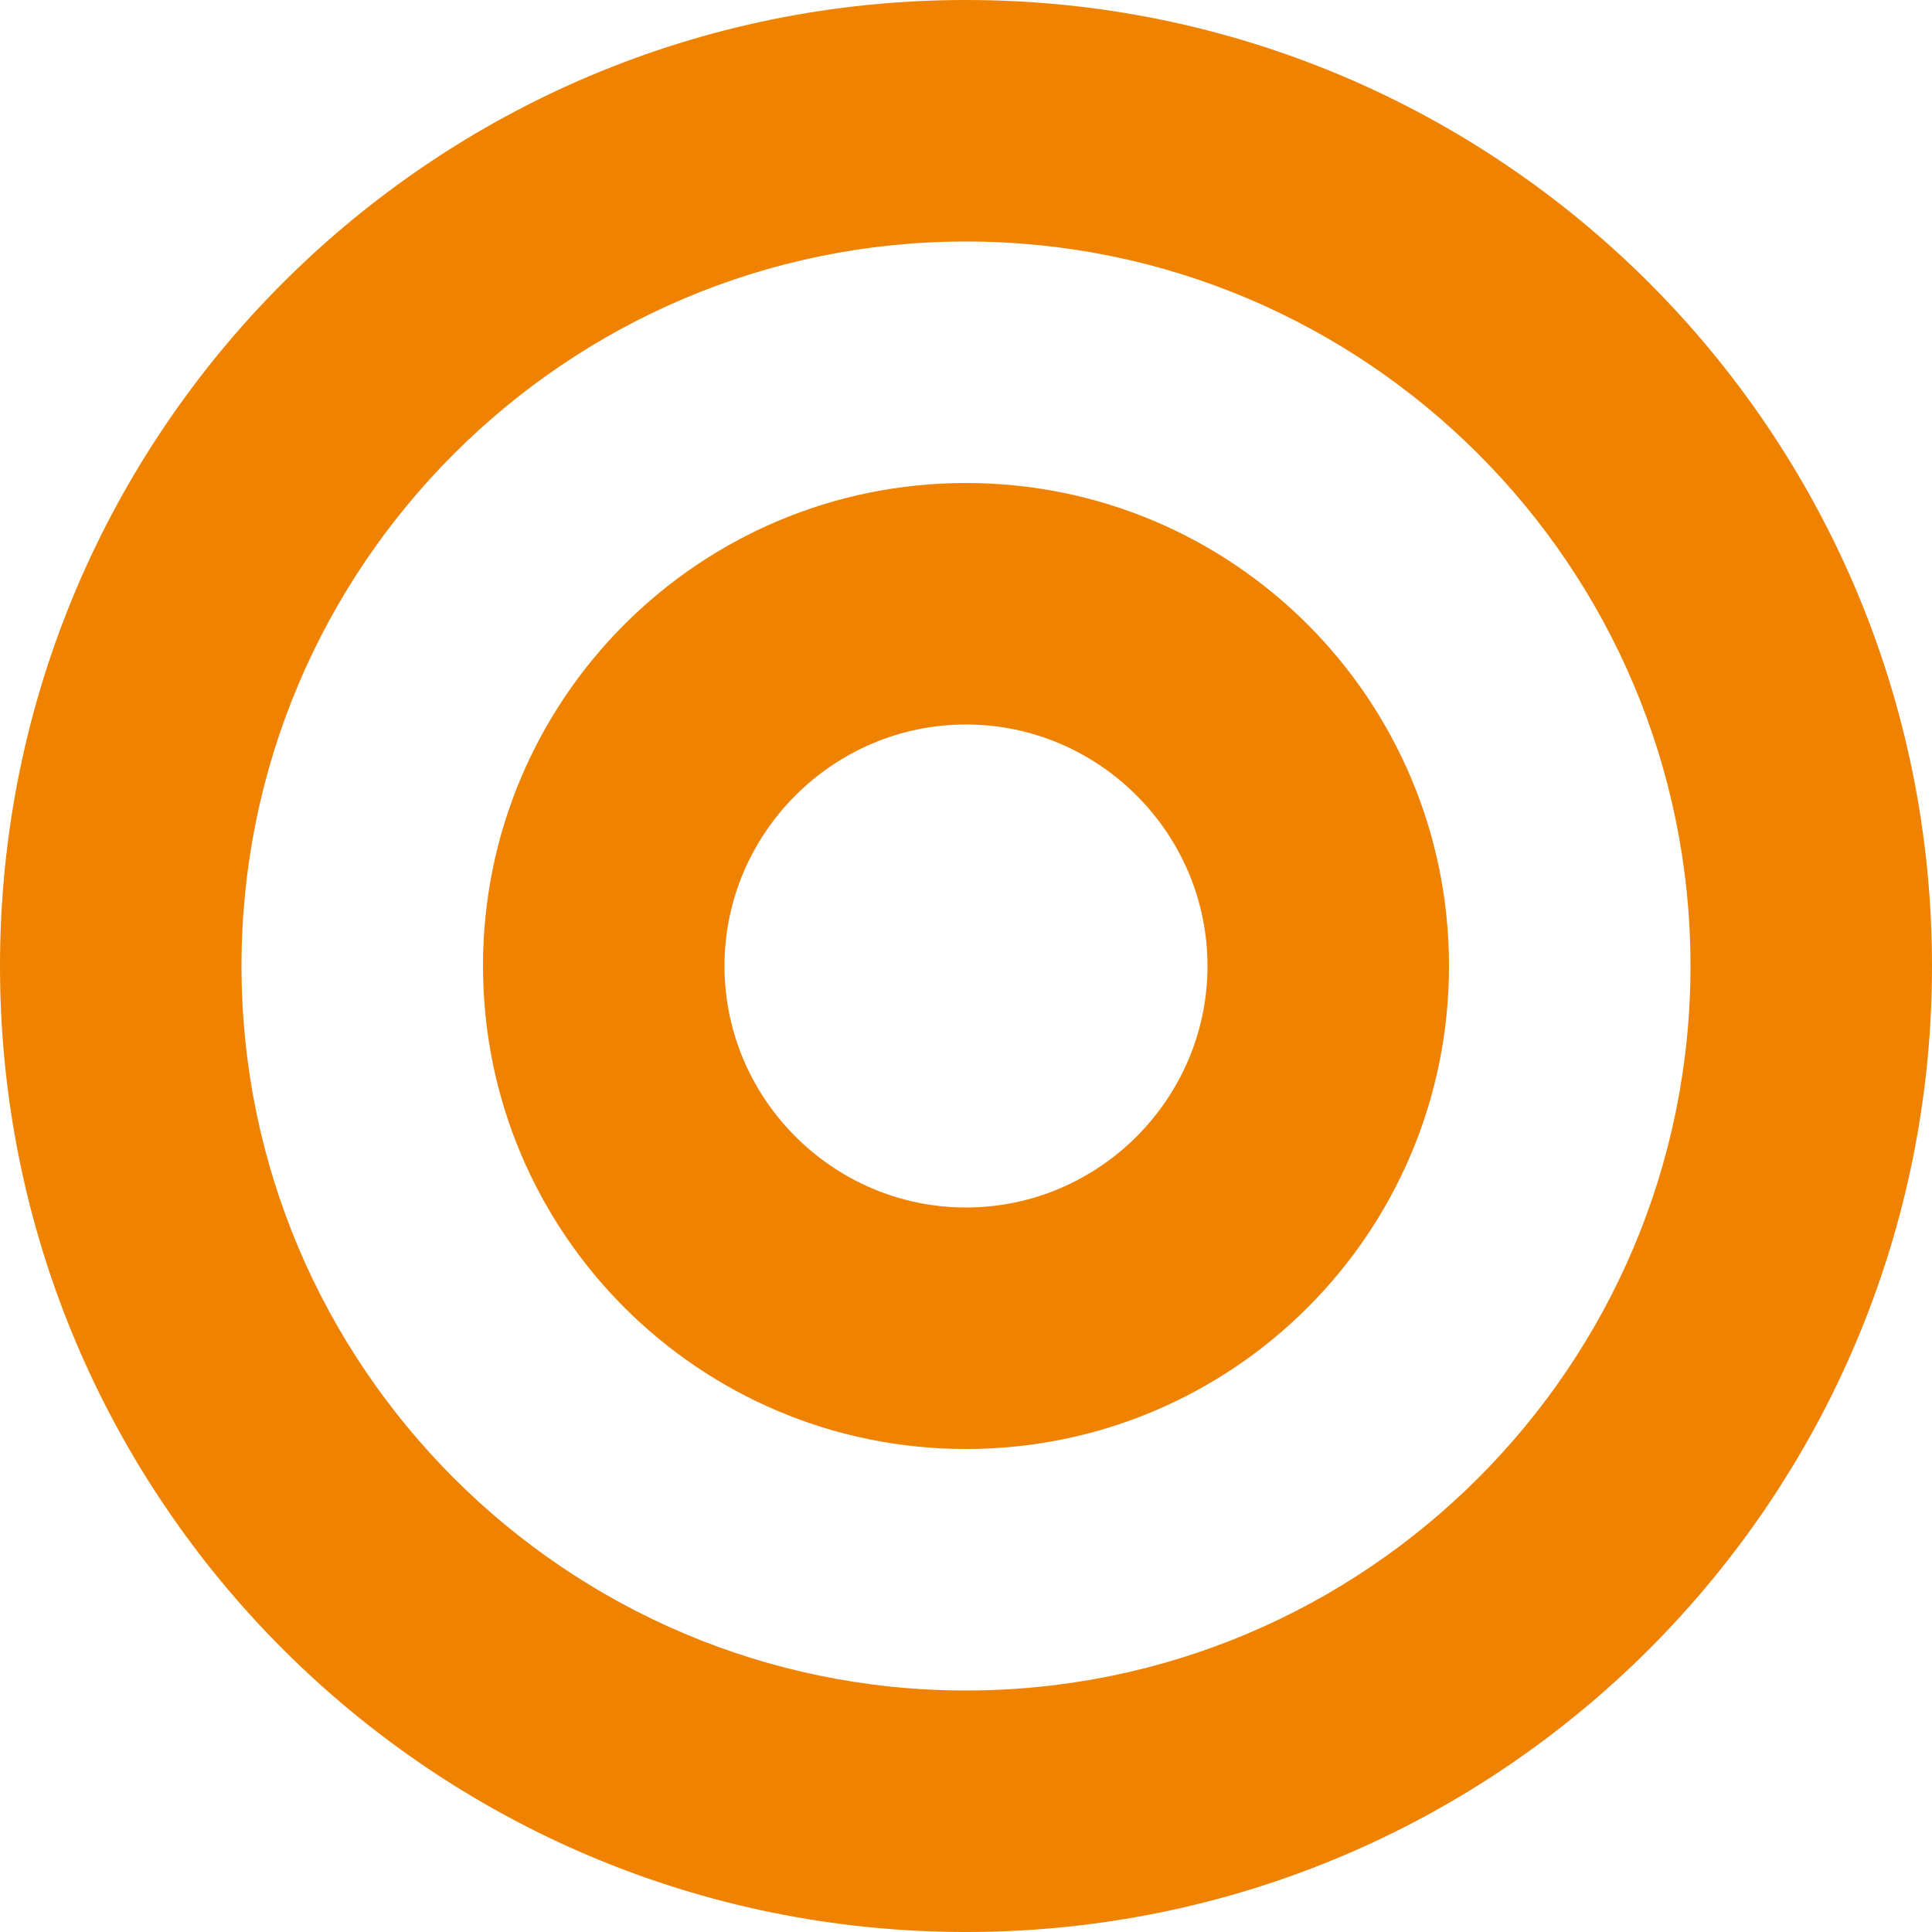 <?xml version="1.0" encoding="utf-8"?>
<!-- Generator: Adobe Illustrator 26.4.1, SVG Export Plug-In . SVG Version: 6.00 Build 0)  -->
<svg version="1.1" id="レイヤー_1" xmlns="http://www.w3.org/2000/svg" xmlns:xlink="http://www.w3.org/1999/xlink" x="0px"
	 y="0px" viewBox="0 0 16 16" style="enable-background:new 0 0 16 16;" xml:space="preserve">
<style type="text/css">
	.st0{fill:#EF8200;}
</style>
<path class="st0" d="M8,2c3.31,0,6,2.69,6,6s-2.69,6-6,6s-6-2.69-6-6S4.69,2,8,2 M8,0C3.58,0,0,3.58,0,8s3.58,8,8,8s8-3.58,8-8
	S12.42,0,8,0L8,0z"/>
<path class="st0" d="M8,6c1.1,0,2,0.9,2,2s-0.9,2-2,2S6,9.1,6,8S6.9,6,8,6 M8,4C5.79,4,4,5.79,4,8s1.79,4,4,4s4-1.79,4-4
	S10.21,4,8,4L8,4z"/>
</svg>
